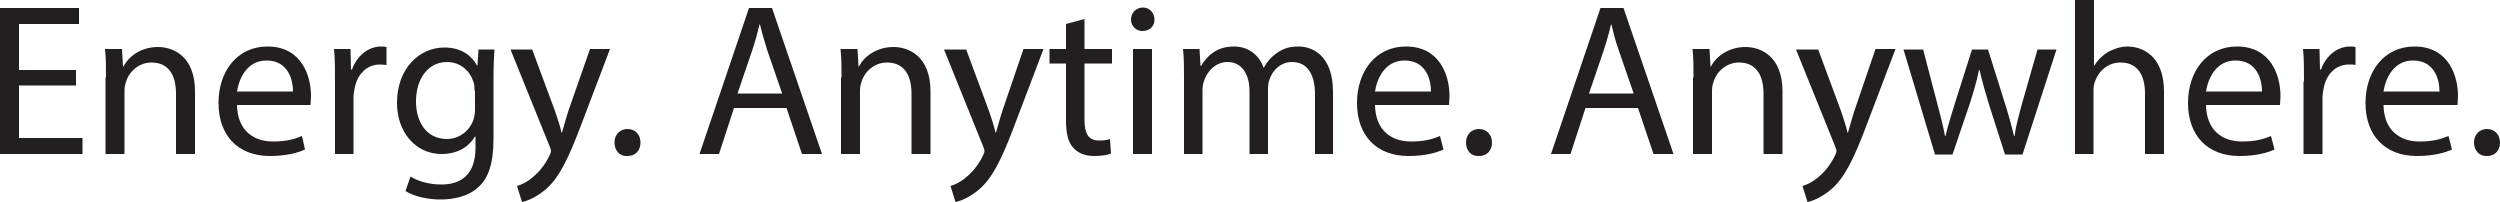 <?xml version="1.0" encoding="utf-8"?>
<!-- Generator: Adobe Illustrator 27.8.1, SVG Export Plug-In . SVG Version: 6.00 Build 0)  -->
<svg version="1.1" id="Layer_1" xmlns="http://www.w3.org/2000/svg" xmlns:xlink="http://www.w3.org/1999/xlink" x="0px" y="0px"
	 viewBox="0 0 500 40.4" style="enable-background:new 0 0 500 40.4;" xml:space="preserve">
<style type="text/css">
	.st0{fill:#0D67B1;}
	.st1{fill:#231F20;}
	.st2{fill:#FFFFFF;}
</style>
<g>
	<path class="st1" d="M15.1,17.1H3.8v10.5h12.7v3.2H0V1.6h15.8v3.2h-12V14h11.4V17.1z"/>
	<path class="st1" d="M21.2,15.5c0-2.2,0-3.9-0.2-5.7h3.4l0.2,3.5h0.1c1-2,3.5-3.9,6.9-3.9c2.9,0,7.4,1.7,7.4,8.9v12.5h-3.8V18.7
		c0-3.4-1.3-6.2-4.9-6.2c-2.5,0-4.5,1.8-5.1,3.9c-0.2,0.5-0.3,1.1-0.3,1.8v12.6h-3.8V15.5z"/>
	<path class="st1" d="M47.4,21c0.1,5.2,3.4,7.3,7.2,7.3c2.7,0,4.4-0.5,5.8-1.1l0.6,2.7c-1.3,0.6-3.6,1.3-7,1.3
		c-6.5,0-10.3-4.2-10.3-10.6c0-6.3,3.7-11.3,9.8-11.3c6.9,0,8.7,6,8.7,9.9c0,0.8-0.1,1.4-0.1,1.8H47.4z M58.6,18.3
		c0-2.4-1-6.2-5.3-6.2c-3.9,0-5.5,3.6-5.9,6.2H58.6z"/>
	<path class="st1" d="M67,16.3c0-2.5,0-4.6-0.2-6.5h3.3l0.1,4.1h0.2c1-2.8,3.3-4.6,5.8-4.6c0.4,0,0.7,0,1.1,0.1v3.6
		C77,13,76.6,12.9,76,12.9c-2.7,0-4.6,2-5.1,4.9c-0.1,0.5-0.2,1.1-0.2,1.8v11.2H67V16.3z"/>
	<path class="st1" d="M98.9,9.8c-0.1,1.5-0.2,3.2-0.2,5.8v12.2c0,4.8-1,7.8-3,9.6c-2,1.9-5,2.5-7.6,2.5c-2.5,0-5.3-0.6-7-1.7l1-2.9
		c1.4,0.9,3.6,1.6,6.2,1.6c3.9,0,6.8-2,6.8-7.3v-2.3h-0.1c-1.2,2-3.4,3.5-6.7,3.5c-5.2,0-8.9-4.4-8.9-10.2c0-7.1,4.6-11.1,9.5-11.1
		c3.6,0,5.6,1.9,6.5,3.6h0.1l0.2-3.2H98.9z M94.9,18.1c0-0.6,0-1.2-0.2-1.7c-0.7-2.2-2.6-4-5.3-4c-3.6,0-6.2,3.1-6.2,7.9
		c0,4.1,2.1,7.5,6.2,7.5c2.3,0,4.5-1.5,5.3-3.9c0.2-0.6,0.3-1.4,0.3-2V18.1z"/>
	<path class="st1" d="M106.4,9.8l4.6,12.4c0.5,1.4,1,3,1.3,4.3h0.1c0.4-1.3,0.8-2.9,1.3-4.4L118,9.8h4l-5.7,15
		c-2.7,7.2-4.6,10.9-7.2,13.1c-1.9,1.6-3.7,2.3-4.7,2.5l-1-3.2c1-0.3,2.2-0.9,3.3-1.9c1-0.8,2.3-2.3,3.2-4.2
		c0.2-0.4,0.3-0.7,0.3-0.9c0-0.2-0.1-0.5-0.3-1l-7.8-19.3H106.4z"/>
	<path class="st1" d="M122.9,28.5c0-1.6,1.1-2.7,2.6-2.7c1.5,0,2.6,1.1,2.6,2.7c0,1.6-1,2.7-2.6,2.7
		C123.9,31.3,122.9,30.1,122.9,28.5z"/>
	<path class="st1" d="M146.8,21.6l-3,9.2h-3.9l9.9-29.2h4.6l10,29.2h-4l-3.1-9.2H146.8z M156.4,18.6l-2.9-8.4
		c-0.6-1.9-1.1-3.6-1.5-5.3h-0.1c-0.4,1.7-0.9,3.5-1.5,5.3l-2.9,8.5H156.4z"/>
	<path class="st1" d="M168.3,15.5c0-2.2,0-3.9-0.2-5.7h3.4l0.2,3.5h0.1c1-2,3.5-3.9,6.9-3.9c2.9,0,7.4,1.7,7.4,8.9v12.5h-3.8V18.7
		c0-3.4-1.3-6.2-4.9-6.2c-2.5,0-4.5,1.8-5.1,3.9c-0.2,0.5-0.3,1.1-0.3,1.8v12.6h-3.8V15.5z"/>
	<path class="st1" d="M193.2,9.8l4.6,12.4c0.5,1.4,1,3,1.3,4.3h0.1c0.4-1.3,0.8-2.9,1.3-4.4l4.2-12.3h4l-5.7,15
		c-2.7,7.2-4.6,10.9-7.2,13.1c-1.9,1.6-3.7,2.3-4.7,2.5l-1-3.2c1-0.3,2.2-0.9,3.3-1.9c1-0.8,2.3-2.3,3.2-4.2
		c0.2-0.4,0.3-0.7,0.3-0.9c0-0.2-0.1-0.5-0.3-1l-7.8-19.3H193.2z"/>
	<path class="st1" d="M216.9,3.8v6h5.5v2.9h-5.5V24c0,2.6,0.7,4.1,2.9,4.1c1,0,1.7-0.1,2.2-0.3l0.2,2.9c-0.7,0.3-1.9,0.5-3.4,0.5
		c-1.8,0-3.2-0.6-4.1-1.6c-1.1-1.1-1.5-3-1.5-5.5V12.7h-3.3V9.8h3.3v-5L216.9,3.8z"/>
	<path class="st1" d="M230.9,3.9c0,1.3-0.9,2.3-2.4,2.3c-1.3,0-2.3-1-2.3-2.3c0-1.3,1-2.4,2.4-2.4C229.9,1.5,230.9,2.6,230.9,3.9z
		 M226.6,30.8v-21h3.8v21H226.6z"/>
	<path class="st1" d="M236.8,15.5c0-2.2,0-3.9-0.2-5.7h3.3l0.2,3.4h0.1c1.2-2,3.1-3.9,6.6-3.9c2.9,0,5,1.7,5.9,4.2h0.1
		c0.6-1.2,1.5-2.1,2.3-2.7c1.3-1,2.6-1.5,4.6-1.5c2.8,0,6.9,1.8,6.9,9.1v12.4H263V18.9c0-4-1.5-6.5-4.6-6.5c-2.2,0-3.9,1.6-4.5,3.5
		c-0.2,0.5-0.3,1.2-0.3,1.9v13h-3.7V18.2c0-3.3-1.5-5.8-4.4-5.8c-2.4,0-4.1,1.9-4.7,3.8c-0.2,0.6-0.3,1.2-0.3,1.9v12.7h-3.7V15.5z"
		/>
	<path class="st1" d="M275,21c0.1,5.2,3.4,7.3,7.2,7.3c2.7,0,4.4-0.5,5.8-1.1l0.7,2.7c-1.3,0.6-3.6,1.3-7,1.3
		c-6.5,0-10.3-4.2-10.3-10.6c0-6.3,3.7-11.3,9.8-11.3c6.9,0,8.7,6,8.7,9.9c0,0.8-0.1,1.4-0.1,1.8H275z M286.2,18.3
		c0-2.4-1-6.2-5.3-6.2c-3.9,0-5.5,3.6-5.9,6.2H286.2z"/>
	<path class="st1" d="M293.2,28.5c0-1.6,1.1-2.7,2.6-2.7s2.6,1.1,2.6,2.7c0,1.6-1,2.7-2.6,2.7C294.2,31.3,293.2,30.1,293.2,28.5z"/>
	<path class="st1" d="M317.1,21.6l-3,9.2h-3.9l9.9-29.2h4.6l10,29.2h-4l-3.1-9.2H317.1z M326.7,18.6l-2.9-8.4
		c-0.7-1.9-1.1-3.6-1.5-5.3h-0.1c-0.4,1.7-0.9,3.5-1.5,5.3l-2.9,8.5H326.7z"/>
	<path class="st1" d="M338.7,15.5c0-2.2,0-3.9-0.2-5.7h3.4l0.2,3.5h0.1c1-2,3.5-3.9,6.9-3.9c2.9,0,7.4,1.7,7.4,8.9v12.5h-3.8V18.7
		c0-3.4-1.3-6.2-4.9-6.2c-2.5,0-4.5,1.8-5.1,3.9c-0.2,0.5-0.3,1.1-0.3,1.8v12.6h-3.8V15.5z"/>
	<path class="st1" d="M363.6,9.8l4.6,12.4c0.5,1.4,1,3,1.3,4.3h0.1c0.4-1.3,0.8-2.9,1.3-4.4l4.2-12.3h4l-5.7,15
		c-2.7,7.2-4.6,10.9-7.2,13.1c-1.9,1.6-3.7,2.3-4.7,2.5l-1-3.2c1-0.3,2.2-0.9,3.3-1.9c1-0.8,2.3-2.3,3.2-4.2
		c0.2-0.4,0.3-0.7,0.3-0.9c0-0.2-0.1-0.5-0.3-1l-7.8-19.3H363.6z"/>
	<path class="st1" d="M384.6,9.8l2.8,10.7c0.6,2.3,1.2,4.5,1.6,6.7h0.1c0.5-2.1,1.2-4.4,1.9-6.6l3.4-10.7h3.2l3.3,10.5
		c0.8,2.5,1.4,4.7,1.9,6.8h0.1c0.3-2.1,0.9-4.3,1.6-6.8l3-10.5h3.8l-6.8,21H401l-3.2-10c-0.7-2.3-1.3-4.4-1.9-6.9h-0.1
		c-0.5,2.5-1.2,4.7-1.9,6.9l-3.4,10h-3.5l-6.3-21H384.6z"/>
	<path class="st1" d="M415,0h3.8v13.1h0.1c0.6-1.1,1.6-2,2.7-2.7c1.1-0.6,2.5-1.1,3.9-1.1c2.8,0,7.3,1.7,7.3,9v12.5h-3.8V18.7
		c0-3.4-1.3-6.2-4.9-6.2c-2.5,0-4.4,1.7-5.1,3.8c-0.2,0.5-0.3,1.1-0.3,1.8v12.7H415V0z"/>
	<path class="st1" d="M441.2,21c0.1,5.2,3.4,7.3,7.2,7.3c2.7,0,4.4-0.5,5.8-1.1l0.7,2.7c-1.3,0.6-3.6,1.3-7,1.3
		c-6.5,0-10.3-4.2-10.3-10.6c0-6.3,3.7-11.3,9.8-11.3c6.9,0,8.7,6,8.7,9.9c0,0.8-0.1,1.4-0.1,1.8H441.2z M452.4,18.3
		c0-2.4-1-6.2-5.3-6.2c-3.9,0-5.5,3.6-5.9,6.2H452.4z"/>
	<path class="st1" d="M460.8,16.3c0-2.5,0-4.6-0.2-6.5h3.3l0.1,4.1h0.2c1-2.8,3.3-4.6,5.8-4.6c0.4,0,0.7,0,1.1,0.1v3.6
		c-0.4-0.1-0.8-0.1-1.3-0.1c-2.7,0-4.6,2-5.1,4.9c-0.1,0.5-0.2,1.1-0.2,1.8v11.2h-3.8V16.3z"/>
	<path class="st1" d="M476.7,21c0.1,5.2,3.4,7.3,7.2,7.3c2.7,0,4.4-0.5,5.8-1.1l0.7,2.7c-1.3,0.6-3.6,1.3-7,1.3
		c-6.5,0-10.3-4.2-10.3-10.6c0-6.3,3.7-11.3,9.8-11.3c6.9,0,8.7,6,8.7,9.9c0,0.8-0.1,1.4-0.1,1.8H476.7z M487.9,18.3
		c0-2.4-1-6.2-5.3-6.2c-3.9,0-5.5,3.6-5.9,6.2H487.9z"/>
	<path class="st1" d="M494.8,28.5c0-1.6,1.1-2.7,2.6-2.7c1.5,0,2.6,1.1,2.6,2.7c0,1.6-1,2.7-2.6,2.7
		C495.9,31.3,494.8,30.1,494.8,28.5z"/>
</g>
</svg>
